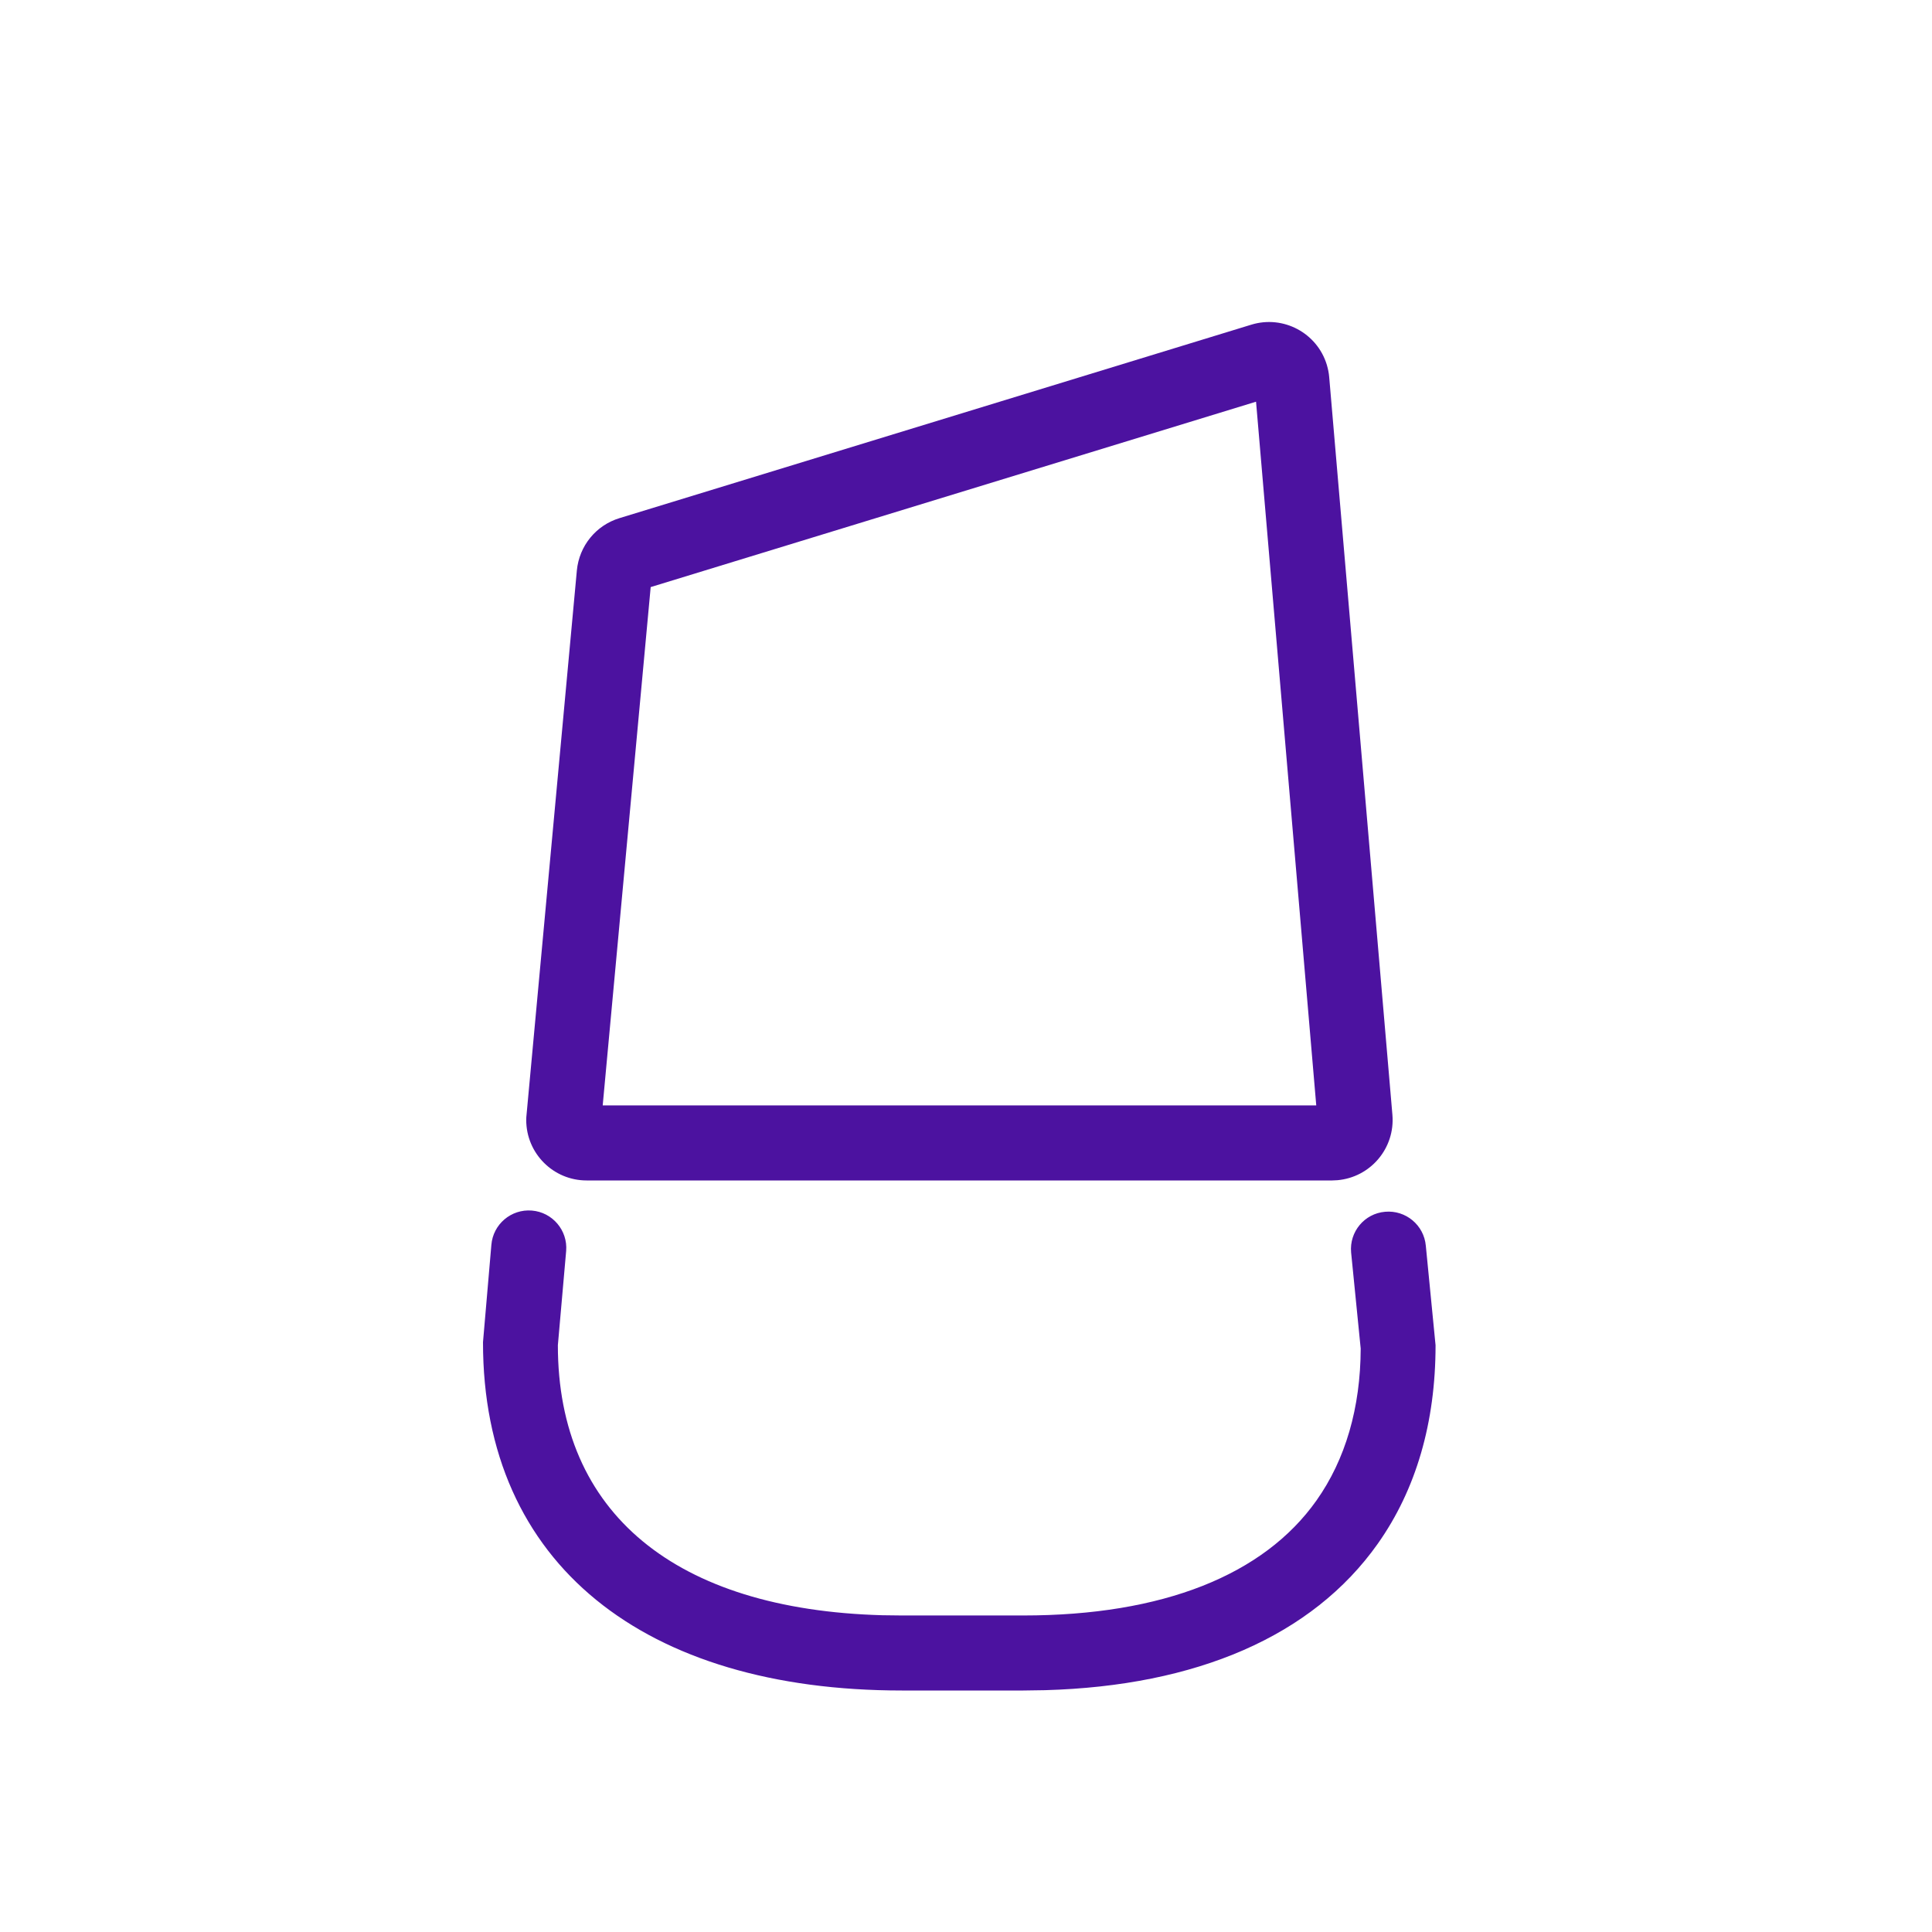 <?xml version="1.0" encoding="UTF-8"?>
<svg width="24px" height="24px" viewBox="0 0 24 24" version="1.1" xmlns="http://www.w3.org/2000/svg" xmlns:xlink="http://www.w3.org/1999/xlink">
    <title>icon/24/smart tech 2</title>
    <g id="icon/24/smart-tech-2" stroke="none" stroke-width="1" fill="none" fill-rule="evenodd">
        <path d="M6.607,15.038 C6.863,15.059 7.054,15.284 7.033,15.54 L6.93,16.711 C6.93,18.8 8.393,19.994 10.959,20.065 L11.203,20.068 L12.712,20.068 C14.444,20.068 15.699,19.566 16.354,18.639 C16.713,18.132 16.901,17.488 16.903,16.752 L16.784,15.558 C16.761,15.301 16.95,15.075 17.206,15.053 C17.463,15.03 17.689,15.219 17.712,15.475 L17.833,16.711 C17.833,17.673 17.59,18.505 17.115,19.177 C16.301,20.328 14.859,20.943 12.983,20.996 L12.712,21 L11.203,21 C8.016,21 5.998,19.44 6,16.673 L6.104,15.464 C6.125,15.208 6.35,15.017 6.607,15.038 Z M16.482,4.531 C16.497,4.582 16.508,4.634 16.512,4.687 L17.297,13.849 C17.332,14.262 17.026,14.625 16.613,14.661 L16.549,14.664 L7.287,14.664 C6.873,14.664 6.537,14.328 6.537,13.913 L6.538,13.879 L7.166,7.086 C7.195,6.782 7.403,6.526 7.694,6.437 L15.545,4.033 C15.941,3.912 16.361,4.135 16.482,4.531 Z M15.603,4.99 L8.083,7.293 L7.487,13.732 L16.351,13.732 L15.603,4.99 Z" id="Shape" fill="#4C12A0" fill-rule="nonzero"></path>
    </g>
</svg>